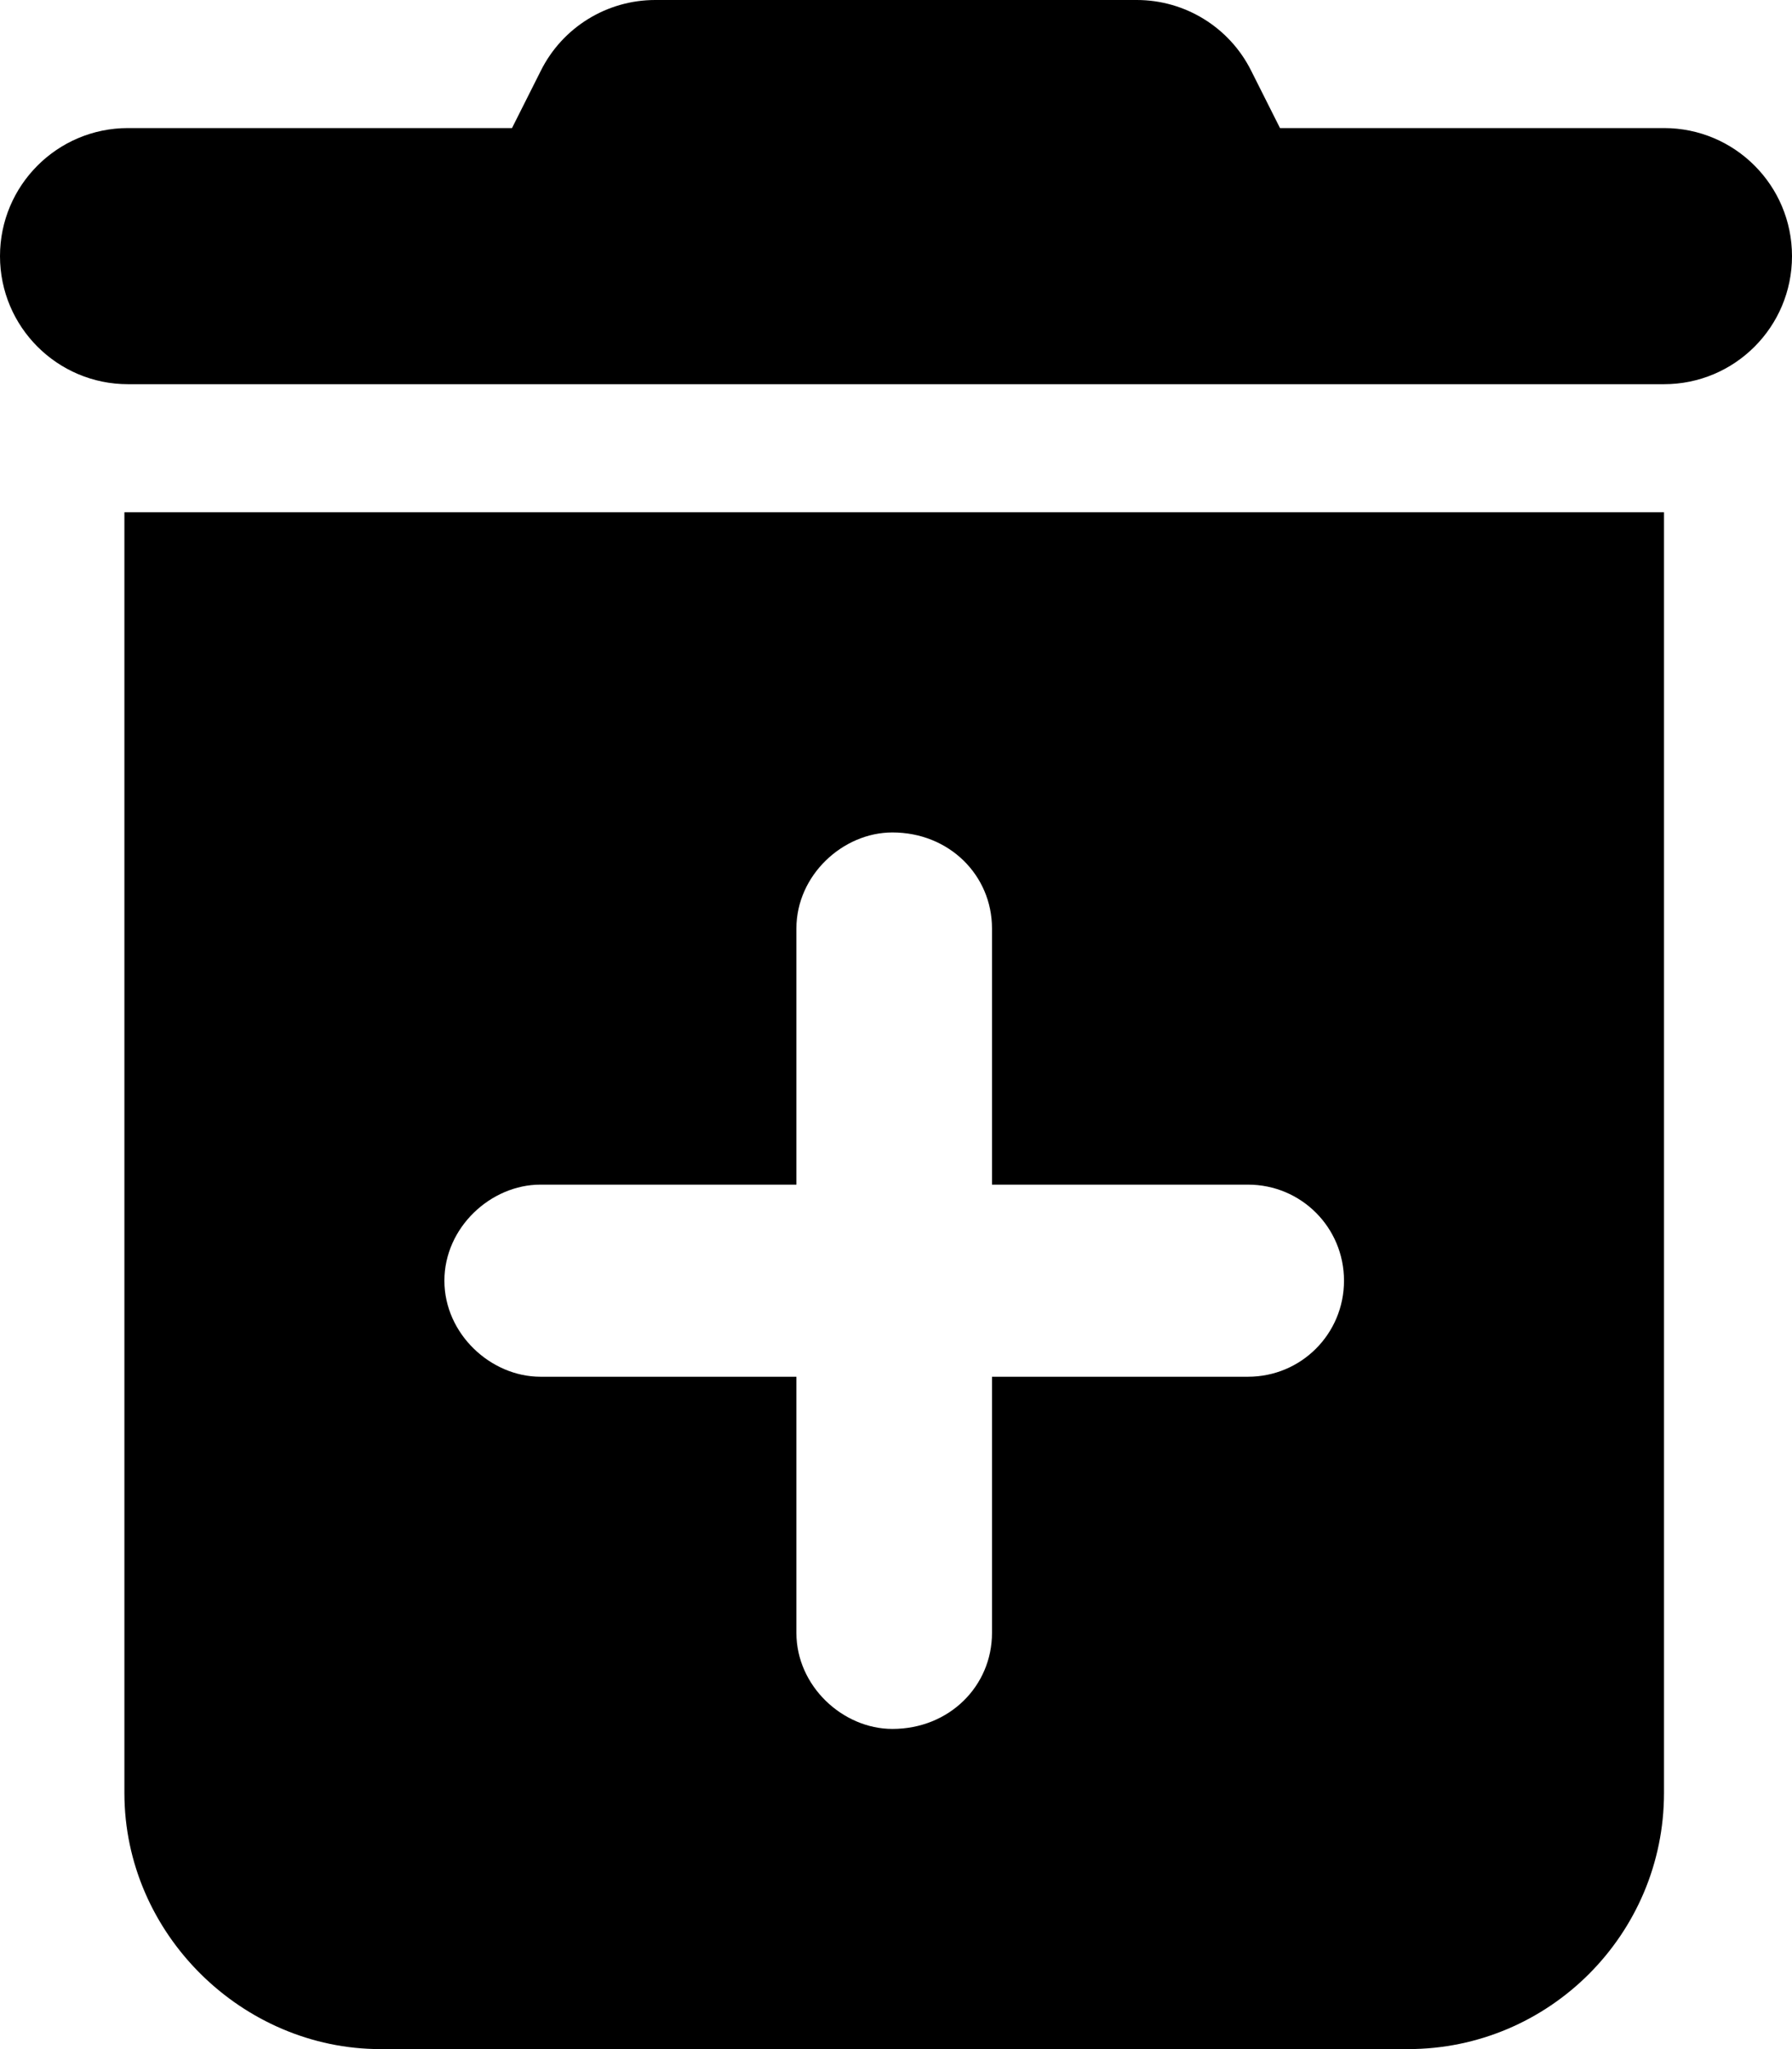 <svg xmlns="http://www.w3.org/2000/svg" viewBox="0 0 448 512"><!--! Font Awesome Pro 6.0.0 by @fontawesome - https://fontawesome.com License - https://fontawesome.com/license (Commercial License) Copyright 2022 Fonticons, Inc. --><path d="M284.2 0C296.3 0 307.4 6.848 312.8 17.69L320 32H416C433.7 32 448 46.33 448 64C448 81.67 433.7 96 416 96H32C14.33 96 0 81.67 0 64C0 46.33 14.33 32 32 32H128L135.2 17.69C140.6 6.848 151.7 0 163.8 0H284.2zM31.1 128H416V448C416 483.3 387.3 512 352 512H95.1C60.65 512 31.1 483.3 31.1 448V128zM223.1 432C237.3 432 248 421.3 248 408V344H312C325.3 344 336 333.3 336 320C336 306.7 325.3 296 312 296H248V232C248 218.7 237.3 208 223.1 208C210.7 208 199.1 218.7 199.1 232V296H135.1C122.7 296 111.1 306.7 111.1 320C111.1 333.3 122.7 344 135.1 344H199.1V408C199.1 421.3 210.7 432 223.1 432z"/></svg>